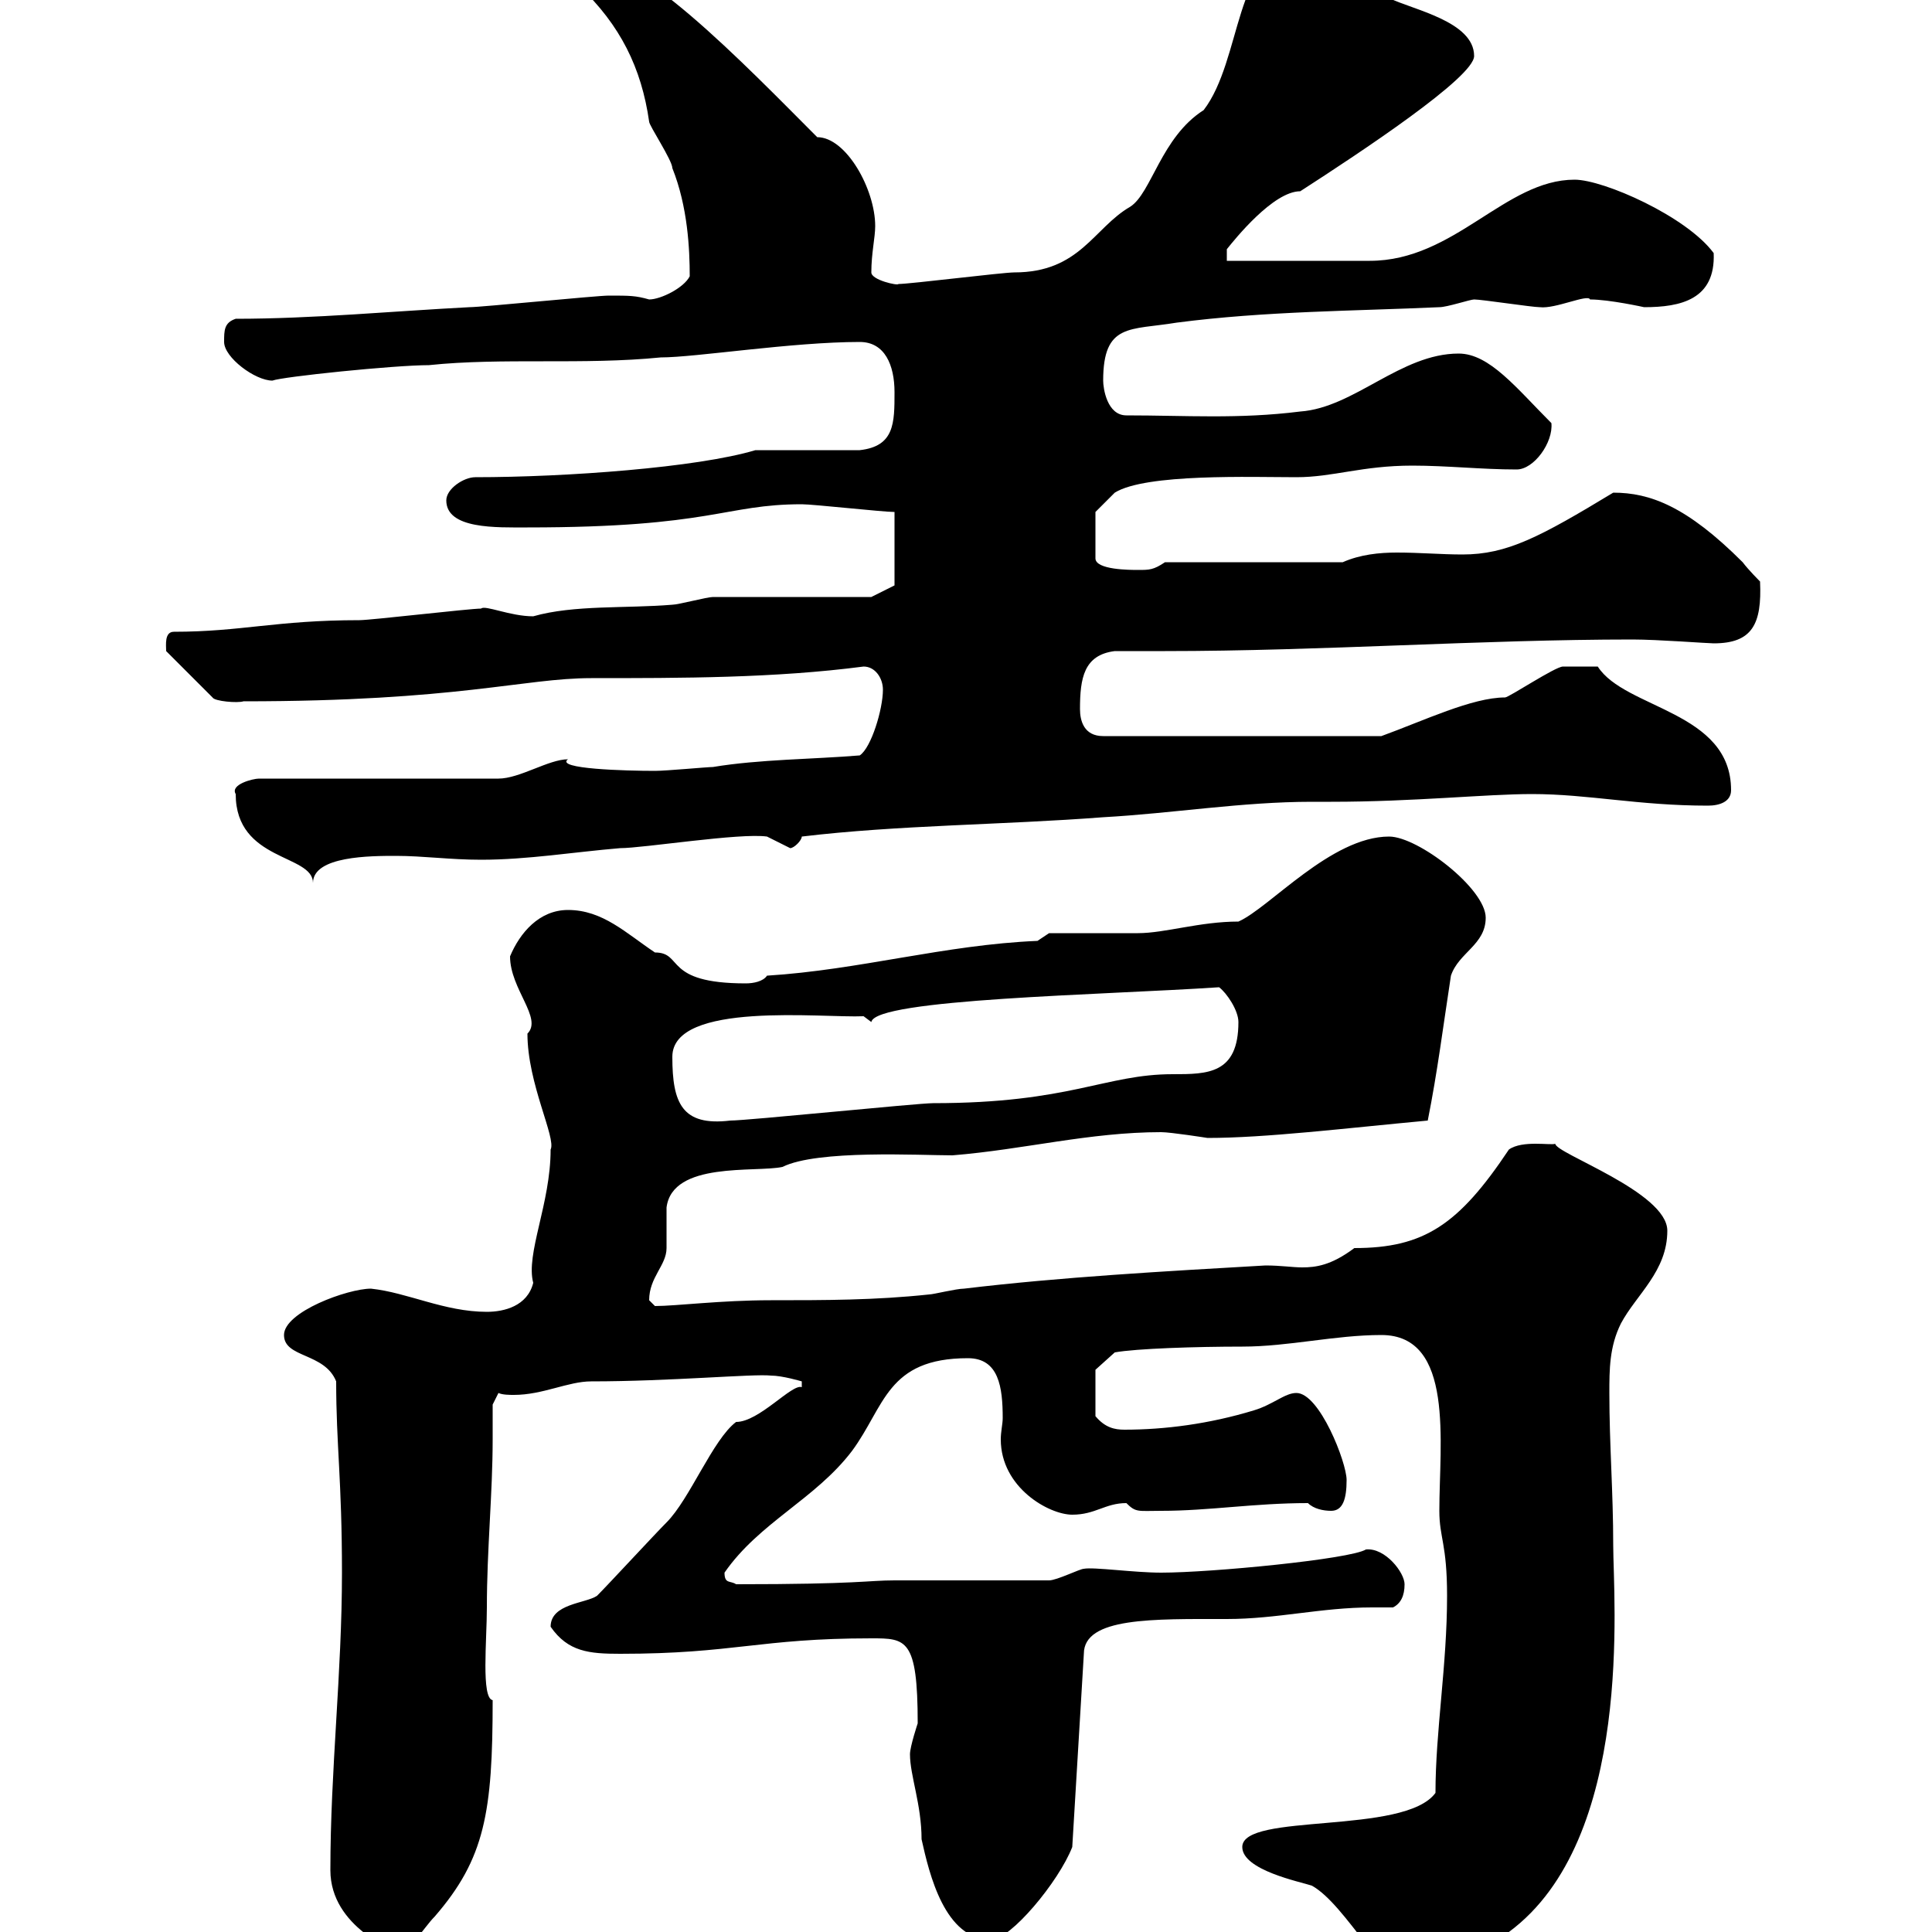 <svg xmlns="http://www.w3.org/2000/svg" xmlns:xlink="http://www.w3.org/1999/xlink" width="300" height="300"><path d="M192.90 286.80C192.90 290.40 201.90 292.20 203.70 292.80C209.10 295.80 215.10 308.40 219.90 308.40C225 308.40 221.70 306.60 234.30 300C253.80 285.60 250.50 248.10 250.50 240C250.50 231.60 249.90 224.40 249.90 216.30C249.90 212.70 249.90 209.10 251.70 205.50C254.10 201 258.90 197.40 258.90 191.10C258.90 185.10 241.50 179.10 241.50 177.60C240.90 177.90 236.40 177 234.30 178.50C226.50 190.20 221.10 193.80 210.30 193.80C206.70 196.50 204.30 196.80 202.20 196.80C200.70 196.80 198.90 196.50 196.50 196.50C180.90 197.40 164.70 198.30 149.70 200.10C148.50 200.10 144.90 201 144.30 201C135.90 201.90 128.10 201.90 119.70 201.90C111.90 201.90 105 202.80 101.70 202.80C101.70 202.80 100.80 201.90 100.80 201.90C100.80 198.30 103.50 196.50 103.50 193.80C103.50 192.90 103.50 188.40 103.50 187.50C104.40 180.30 117.30 182.10 121.50 181.20C126.90 178.50 142.80 179.40 147.90 179.40C159 178.50 169.20 175.80 180.30 175.80C181.80 175.80 187.50 176.70 187.50 176.70C196.50 176.70 208.80 175.20 221.70 174C223.20 166.50 224.10 159.30 225.30 151.50C226.50 147.90 230.70 146.70 230.70 142.50C230.70 138 220.20 129.90 215.70 129.90C206.70 129.90 197.10 141 192.30 143.10C186.30 143.10 180.90 144.90 176.70 144.90C174.90 144.90 164.70 144.90 162.90 144.90L161.10 146.10C146.70 146.70 133.50 150.60 119.10 151.50C118.50 152.40 117 152.70 115.80 152.70C102.90 152.70 106.20 147.90 101.70 147.90C97.20 144.90 93.60 141.30 88.20 141.30C83.70 141.30 80.70 144.90 79.20 148.50C79.20 153.60 84.30 158.10 81.90 160.50C81.90 168.30 86.40 176.70 85.50 178.50C85.50 186.90 81.60 194.70 82.80 199.20C81.90 202.80 78.30 203.70 75.60 203.70C69 203.70 63.30 200.70 57.60 200.10C54 200.10 44.10 203.70 44.10 207.30C44.10 210.90 50.40 210 52.20 214.50C52.20 224.40 53.10 229.80 53.10 244.20C53.10 259.80 51.30 274.80 51.30 290.40C51.30 299.40 61.80 303 61.20 303C63.90 303 65.70 299.40 67.50 297.60C75.30 288.60 76.50 281.40 76.50 264C74.70 263.70 75.60 254.70 75.60 249.60C75.60 240.60 76.50 231.90 76.50 223.50C76.50 221.70 76.50 219.90 76.50 218.10L77.40 216.30C78 216.60 79.20 216.60 79.80 216.60C84.30 216.60 88.20 214.50 91.80 214.50C104.10 214.50 117 213.30 119.70 213.60C121.50 213.60 124.50 214.50 124.50 214.50L124.50 215.40C123 214.80 117.90 220.80 114.30 220.80C110.70 223.50 107.10 232.80 103.50 236.40C101.70 238.20 94.50 246 92.70 247.80C90.90 249 85.50 249 85.50 252.60C88.20 256.50 91.50 256.80 96.30 256.80C114 256.80 117.90 254.40 135.30 254.40C140.70 254.40 142.50 254.40 142.50 267.60C142.50 267.60 141.30 271.20 141.30 272.40C141.30 275.70 143.10 280.20 143.10 285.60C144.30 291 146.70 301.20 153.90 301.20C156.90 301.20 164.40 292.20 166.50 286.80L168.30 256.80C168.30 251.10 179.10 251.40 190.50 251.40C198.30 251.40 205.20 249.60 213 249.60C214.20 249.60 215.10 249.60 216.30 249.60C217.50 249 218.10 247.80 218.10 246C218.10 244.20 215.10 240.30 212.10 240.60C209.70 242.10 188.10 244.20 180.30 244.20C176.10 244.20 169.80 243.30 168.30 243.60C167.70 243.60 164.10 245.40 162.90 245.40L138.90 245.40C134.70 245.40 133.50 246 114.30 246C113.40 245.40 112.50 246 112.50 244.20C117.90 236.40 126.60 232.80 132.30 225.30C137.40 218.40 137.70 210.90 150.30 210.90C155.10 210.90 155.70 215.40 155.70 220.20C155.70 221.10 155.40 222.30 155.40 223.50C155.40 231 162.90 235.20 166.50 235.20C170.10 235.20 171.60 233.40 174.90 233.40C176.40 234.90 176.70 234.60 180.30 234.60C187.80 234.60 194.70 233.40 203.10 233.40C204 234.30 205.50 234.60 206.70 234.60C208.50 234.60 209.10 232.80 209.10 229.80C209.10 227.10 204.90 216.30 201.30 216.30C199.50 216.30 197.70 218.10 194.70 219C187.80 221.10 180.90 222 174.60 222C173.10 222 171.60 221.70 170.10 219.90L170.10 212.70L173.10 210C176.40 209.40 185.70 209.10 192.90 209.10C200.10 209.10 207.30 207.30 214.50 207.30C225.90 207.30 223.50 224.10 223.50 234.60C223.50 238.80 224.70 239.70 224.70 247.80C224.70 258.60 222.90 268.80 222.90 278.40C218.10 285 192.90 281.40 192.90 286.80ZM104.40 164.10C104.40 155.40 127.80 158.10 134.10 157.80L135.30 158.70C135.90 155.10 171.30 154.50 189.30 153.30C190.50 154.20 192.30 156.90 192.30 158.70C192.30 166.80 187.50 166.80 182.10 166.80C171.60 166.80 166.20 171.30 144.90 171.30C142.50 171.30 116.10 174 113.40 174C105.90 174.90 104.40 171.30 104.40 164.10ZM36.60 123.30C36.60 133.80 48.60 132.60 48.60 137.10C48.60 132.90 57.60 132.90 61.50 132.90C65.70 132.90 69.90 133.50 74.70 133.50C81.90 133.50 89.10 132.30 96.30 131.70C99.90 131.70 114.90 129.30 119.10 129.90C119.10 129.90 122.70 131.70 122.70 131.70C123.30 131.70 124.50 130.50 124.50 129.90C139.50 128.10 155.70 128.10 171.30 126.90C182.10 126.30 192.90 124.50 203.70 124.50L206.70 124.50C219.60 124.50 230.70 123.30 237.90 123.30C246.60 123.30 254.40 125.10 265.20 125.10C267 125.10 268.80 124.50 268.80 122.70C268.80 110.40 252.30 110.10 248.10 103.50C247.50 103.50 243.30 103.50 242.70 103.50C241.50 103.50 234.30 108.30 233.70 108.30C228.60 108.30 221.10 111.90 214.50 114.30L171.30 114.30C168.30 114.30 167.70 111.90 167.70 110.10C167.70 105.30 168.30 101.70 173.10 101.10C175.50 101.10 178.50 101.10 180.90 101.10C205.20 101.10 230.10 99.30 253.50 99.30C257.40 99.30 265.20 99.90 266.10 99.90C272.10 99.90 273.60 96.90 273.30 90.30C273.30 90.30 271.50 88.50 270.60 87.30C261.90 78.60 256.20 76.50 250.50 76.50C239.10 83.40 234 86.10 227.10 86.10C223.80 86.10 220.50 85.80 216.90 85.80C214.20 85.80 211.20 86.10 208.50 87.30L180.90 87.30C179.10 88.50 178.50 88.50 176.70 88.50C175.50 88.50 170.10 88.50 170.10 86.70L170.10 79.50L173.10 76.50C177.90 73.50 194.40 74.10 201.30 74.10C207 74.10 211.50 72.30 219.30 72.30C224.70 72.30 230.10 72.90 235.50 72.90C238.20 72.90 241.20 68.70 240.90 65.70C235.50 60.30 231.30 54.90 226.50 54.90C217.50 54.90 210.30 63.30 201.90 63.90C192.30 65.10 184.20 64.50 174.90 64.50C171.90 64.50 171.30 60.30 171.30 59.10C171.30 50.10 175.50 51.30 182.70 50.10C196.50 48.30 210.30 48.30 223.50 47.70C224.70 47.70 228.30 46.50 228.90 46.50C230.10 46.50 237.90 47.70 239.10 47.70C241.50 48 246.60 45.60 246.90 46.50C249.90 46.50 255.30 47.70 255.30 47.70C261 47.70 266.40 46.50 266.10 39.30C261.90 33.60 249 27.90 244.50 27.90C233.70 27.90 225.90 40.50 212.70 40.50L190.50 40.50L190.50 38.70C191.70 37.20 197.70 29.70 201.90 29.70C211.20 23.70 228.90 12 228.90 8.70C228.90 3.30 219.30 1.50 215.70-0.30C213.90-0.90 203.10-6.30 201.30-7.50C191.70-7.50 192.90 9.30 186.90 17.10C180.30 21.30 178.80 30 175.50 32.10C169.80 35.40 167.70 42.30 157.50 42.30C155.70 42.30 141.30 44.10 139.50 44.10C139.50 44.40 135.30 43.50 135.30 42.30C135.30 39.30 135.90 36.90 135.90 35.10C135.90 29.40 131.40 21.30 126.90 21.30C116.10 10.50 97.20-9.30 90.90-5.70C89.70-4.20 90-3.30 90-2.10C96.30 3.90 99.60 10.50 100.80 18.90C100.80 19.50 104.40 24.90 104.40 26.10C106.80 32.10 107.10 38.70 107.10 42.90C106.20 44.70 102.60 46.50 100.80 46.50C98.70 45.90 97.80 45.90 94.50 45.90C92.70 45.90 74.70 47.70 72.90 47.70C61.20 48.30 48.60 49.50 36.60 49.50C34.80 50.10 34.80 51.30 34.80 53.10C34.80 55.50 39.60 59.10 42.30 59.10C43.80 58.50 61.20 56.70 66.60 56.70C78 55.50 90.60 56.70 102.60 55.50C108 55.50 123 53.10 133.50 53.10C137.40 53.10 138.90 56.70 138.90 60.90C138.90 65.70 138.90 69.30 133.50 69.90C130.50 69.90 119.70 69.90 117.30 69.90C108.30 72.60 87.90 74.10 73.80 74.10C72 74.10 69.30 75.90 69.30 77.70C69.30 82.20 77.10 81.90 81.90 81.90C110.70 81.90 112.50 78.30 124.50 78.30C126.30 78.30 137.10 79.50 138.90 79.50L138.90 90.90L135.30 92.70C131.70 92.70 114.30 92.70 110.70 92.70C109.80 92.70 105.30 93.90 104.40 93.90C97.20 94.50 89.10 93.90 82.80 95.70C79.20 95.70 75.30 93.90 74.70 94.50C72.90 94.50 57.60 96.30 55.80 96.30C42.90 96.30 37.50 98.10 27 98.10C25.50 98.10 25.80 100.20 25.80 101.10L33 108.30C33.30 108.90 36.90 109.20 37.80 108.90C71.10 108.90 81.30 105.30 91.80 105.30C105.90 105.30 120.30 105.30 134.10 103.50C135.90 103.50 137.10 105.30 137.10 107.10C137.10 110.10 135.30 116.10 133.50 117.30C126.30 117.90 117.90 117.90 110.70 119.10C109.80 119.10 103.50 119.70 101.70 119.70C97.20 119.70 86.10 119.40 88.20 117.90C85.20 117.90 80.70 120.90 77.40 120.90L40.20 120.90C39.30 120.90 35.70 121.80 36.60 123.30Z"/></svg>